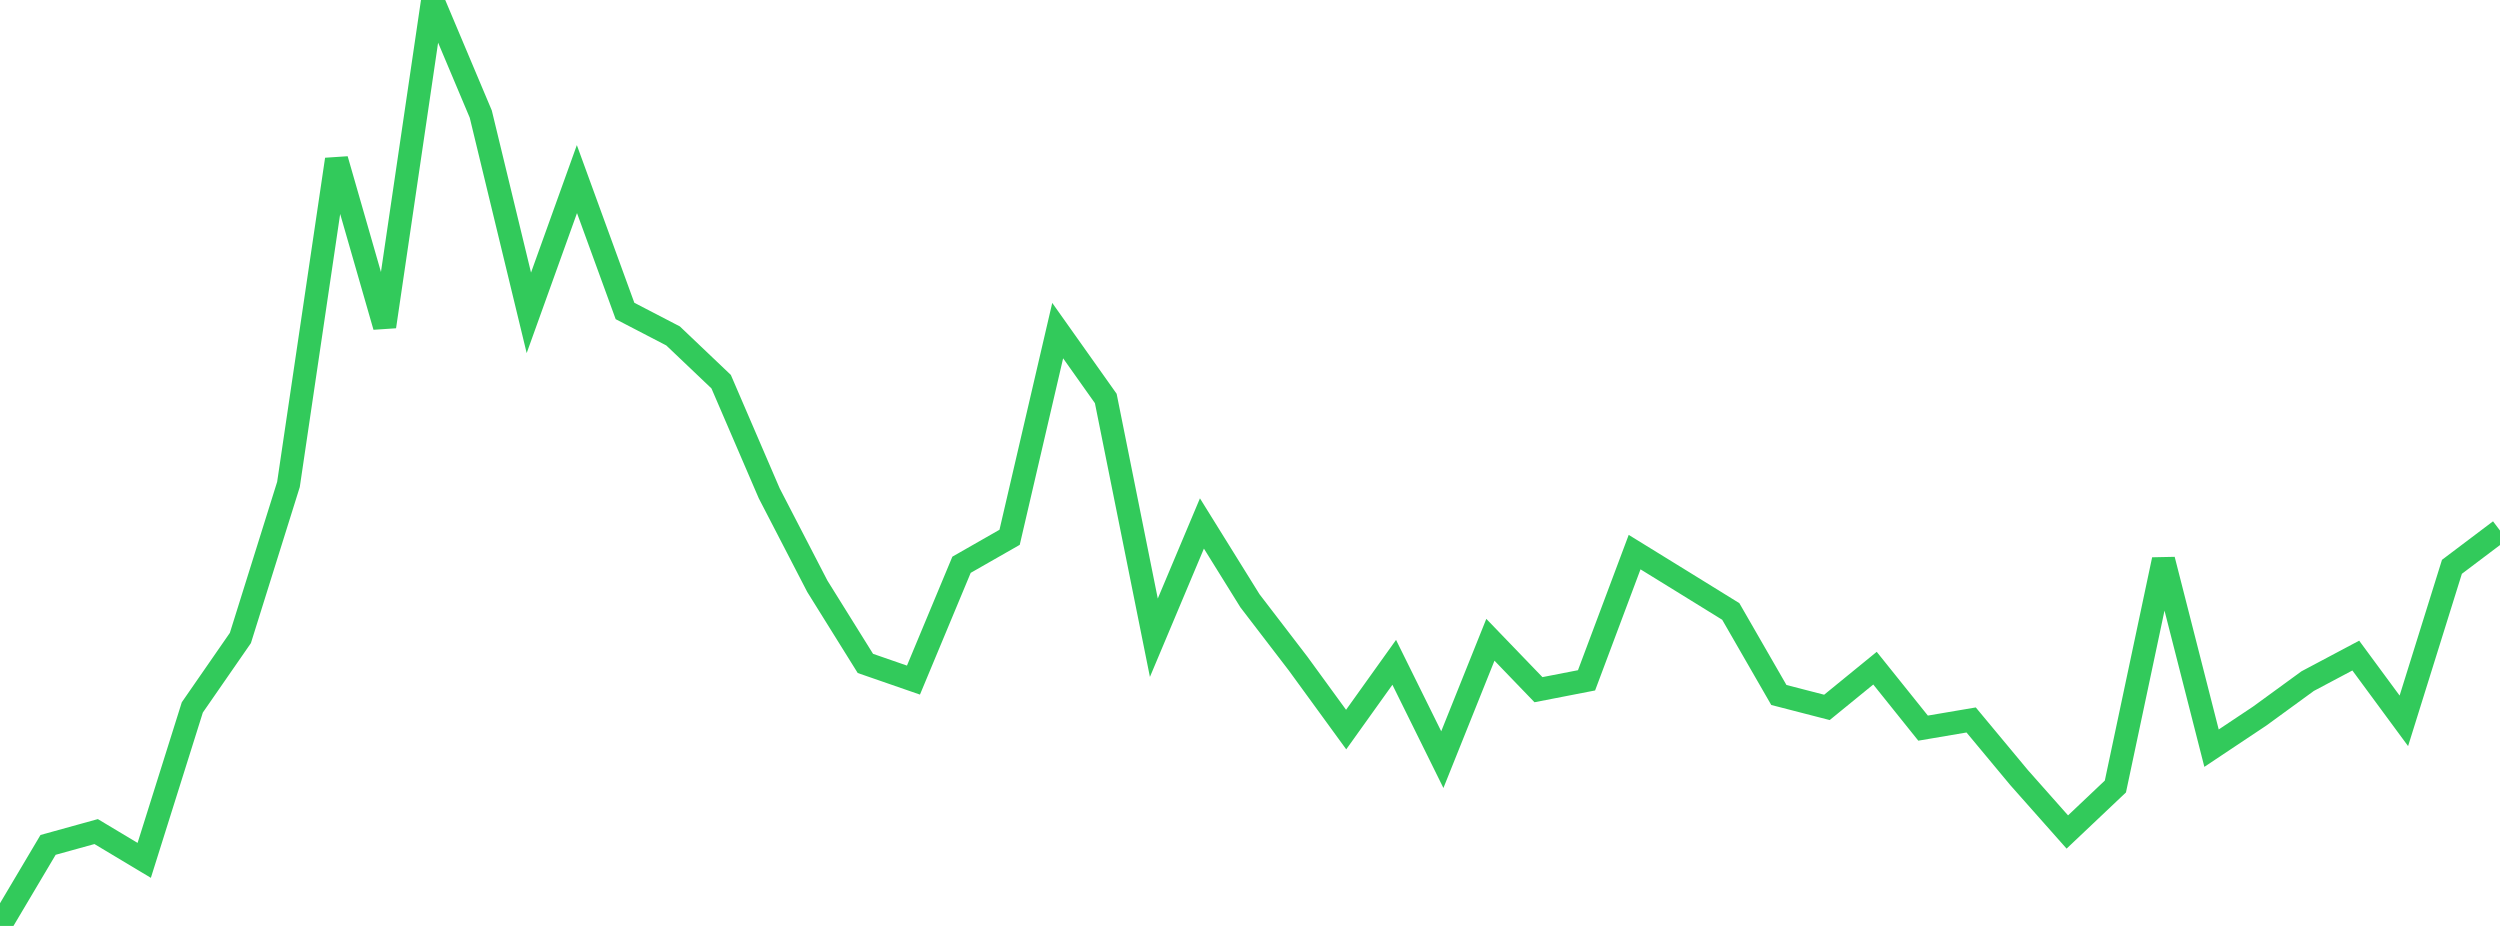 <?xml version="1.0" standalone="no"?>
<!DOCTYPE svg PUBLIC "-//W3C//DTD SVG 1.1//EN" "http://www.w3.org/Graphics/SVG/1.1/DTD/svg11.dtd">

<svg width="135" height="50" viewBox="0 0 135 50" preserveAspectRatio="none" 
  xmlns="http://www.w3.org/2000/svg"
  xmlns:xlink="http://www.w3.org/1999/xlink">


<polyline points="0.0, 50.0 2.596, 45.624 5.192, 44.905 7.788, 46.46 10.385, 38.2 12.981, 34.451 15.577, 26.16 18.173, 8.609 20.769, 17.636 23.365, 0.0 25.962, 6.162 28.558, 16.893 31.154, 9.671 33.75, 16.792 36.346, 18.14 38.942, 20.61 41.538, 26.639 44.135, 31.657 46.731, 35.825 49.327, 36.725 51.923, 30.497 54.519, 29.014 57.115, 17.853 59.712, 21.518 62.308, 34.438 64.904, 28.267 67.5, 32.446 70.096, 35.832 72.692, 39.397 75.288, 35.766 77.885, 41.021 80.481, 34.548 83.077, 37.243 85.673, 36.738 88.269, 29.814 90.865, 31.414 93.462, 33.019 96.058, 37.529 98.654, 38.199 101.25, 36.081 103.846, 39.319 106.442, 38.878 109.038, 41.999 111.635, 44.928 114.231, 42.471 116.827, 30.223 119.423, 40.401 122.019, 38.671 124.615, 36.78 127.212, 35.401 129.808, 38.925 132.404, 30.608 135.0, 28.65" fill="none" stroke="#32ca5b" stroke-width="1.25"/>

</svg>